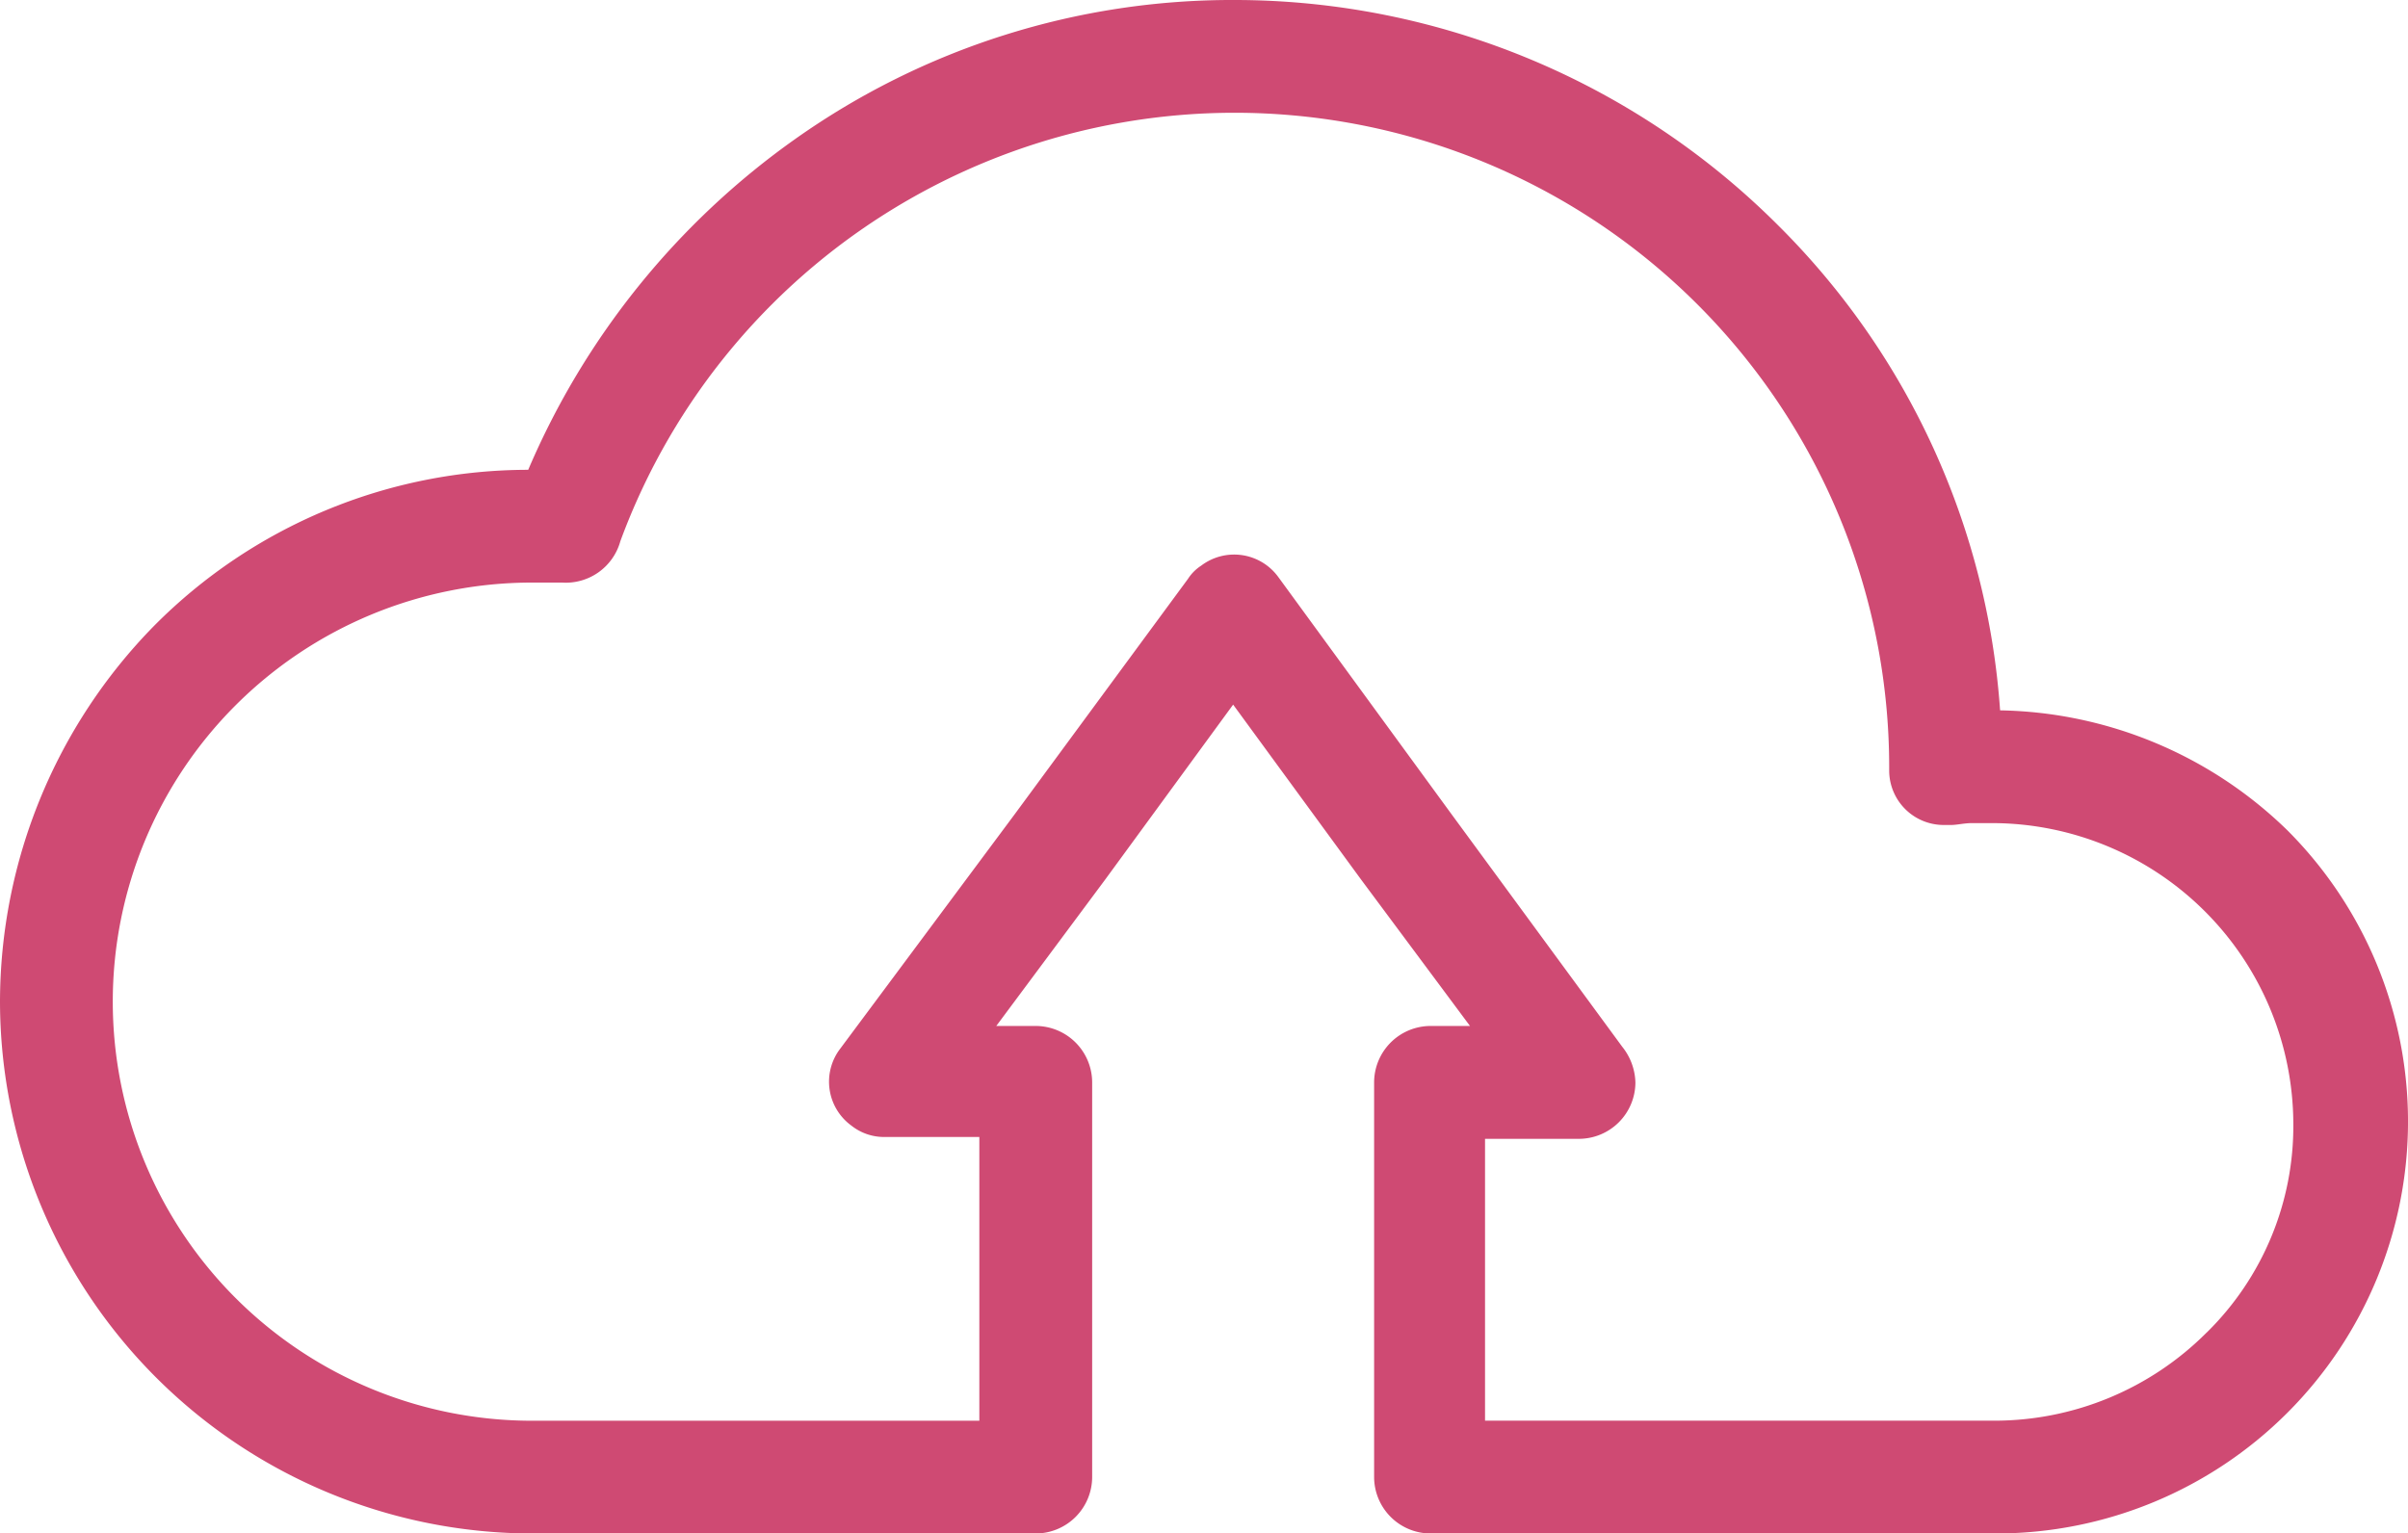 <svg xmlns="http://www.w3.org/2000/svg" width="101.236" height="64.487" viewBox="0 0 101.236 64.487"><defs><style>.a{fill:#cf4a73;}</style></defs><g transform="translate(0 0)"><path class="a" d="M96.178,127.93a17.719,17.719,0,0,0-12.091-5.058,31.871,31.871,0,0,0-9.325-20.389A32.332,32.332,0,0,0,51.922,93a31.772,31.772,0,0,0-18.493,5.848,32.8,32.8,0,0,0-11.222,13.909A22.157,22.157,0,0,0,6.48,119.316,22.611,22.611,0,0,0,0,135.122a22.4,22.4,0,0,0,22.365,22.365h21.18a2.378,2.378,0,0,0,2.371-2.371v-16.6a2.378,2.378,0,0,0-2.371-2.371h-1.66l4.584-6.164,5.374-7.35,5.374,7.35,4.584,6.164h-1.66a2.378,2.378,0,0,0-2.371,2.371v16.6a2.378,2.378,0,0,0,2.371,2.371H83.929A17.323,17.323,0,0,0,96.178,127.93Zm-3.4,21.1a12.606,12.606,0,0,1-8.93,3.714H62.433V140.891h3.951a2.378,2.378,0,0,0,2.371-2.371,2.5,2.5,0,0,0-.553-1.5l-7.192-9.8-7.271-9.958a2.294,2.294,0,0,0-3.24-.474,1.846,1.846,0,0,0-.553.553l-7.271,9.879-7.35,9.879a2.284,2.284,0,0,0,.474,3.24,2.206,2.206,0,0,0,1.423.474h3.951v11.933H22.365a17.623,17.623,0,1,1,0-35.247H23.63a2.379,2.379,0,0,0,2.45-1.739,27.518,27.518,0,0,1,53.344,9.483v.158a2.293,2.293,0,0,0,2.292,2.292h.316c.237,0,.553-.079.869-.079h.869a12.682,12.682,0,0,1,12.645,12.645A12.169,12.169,0,0,1,92.78,149.031Z" transform="translate(0 -93)"/></g></svg>